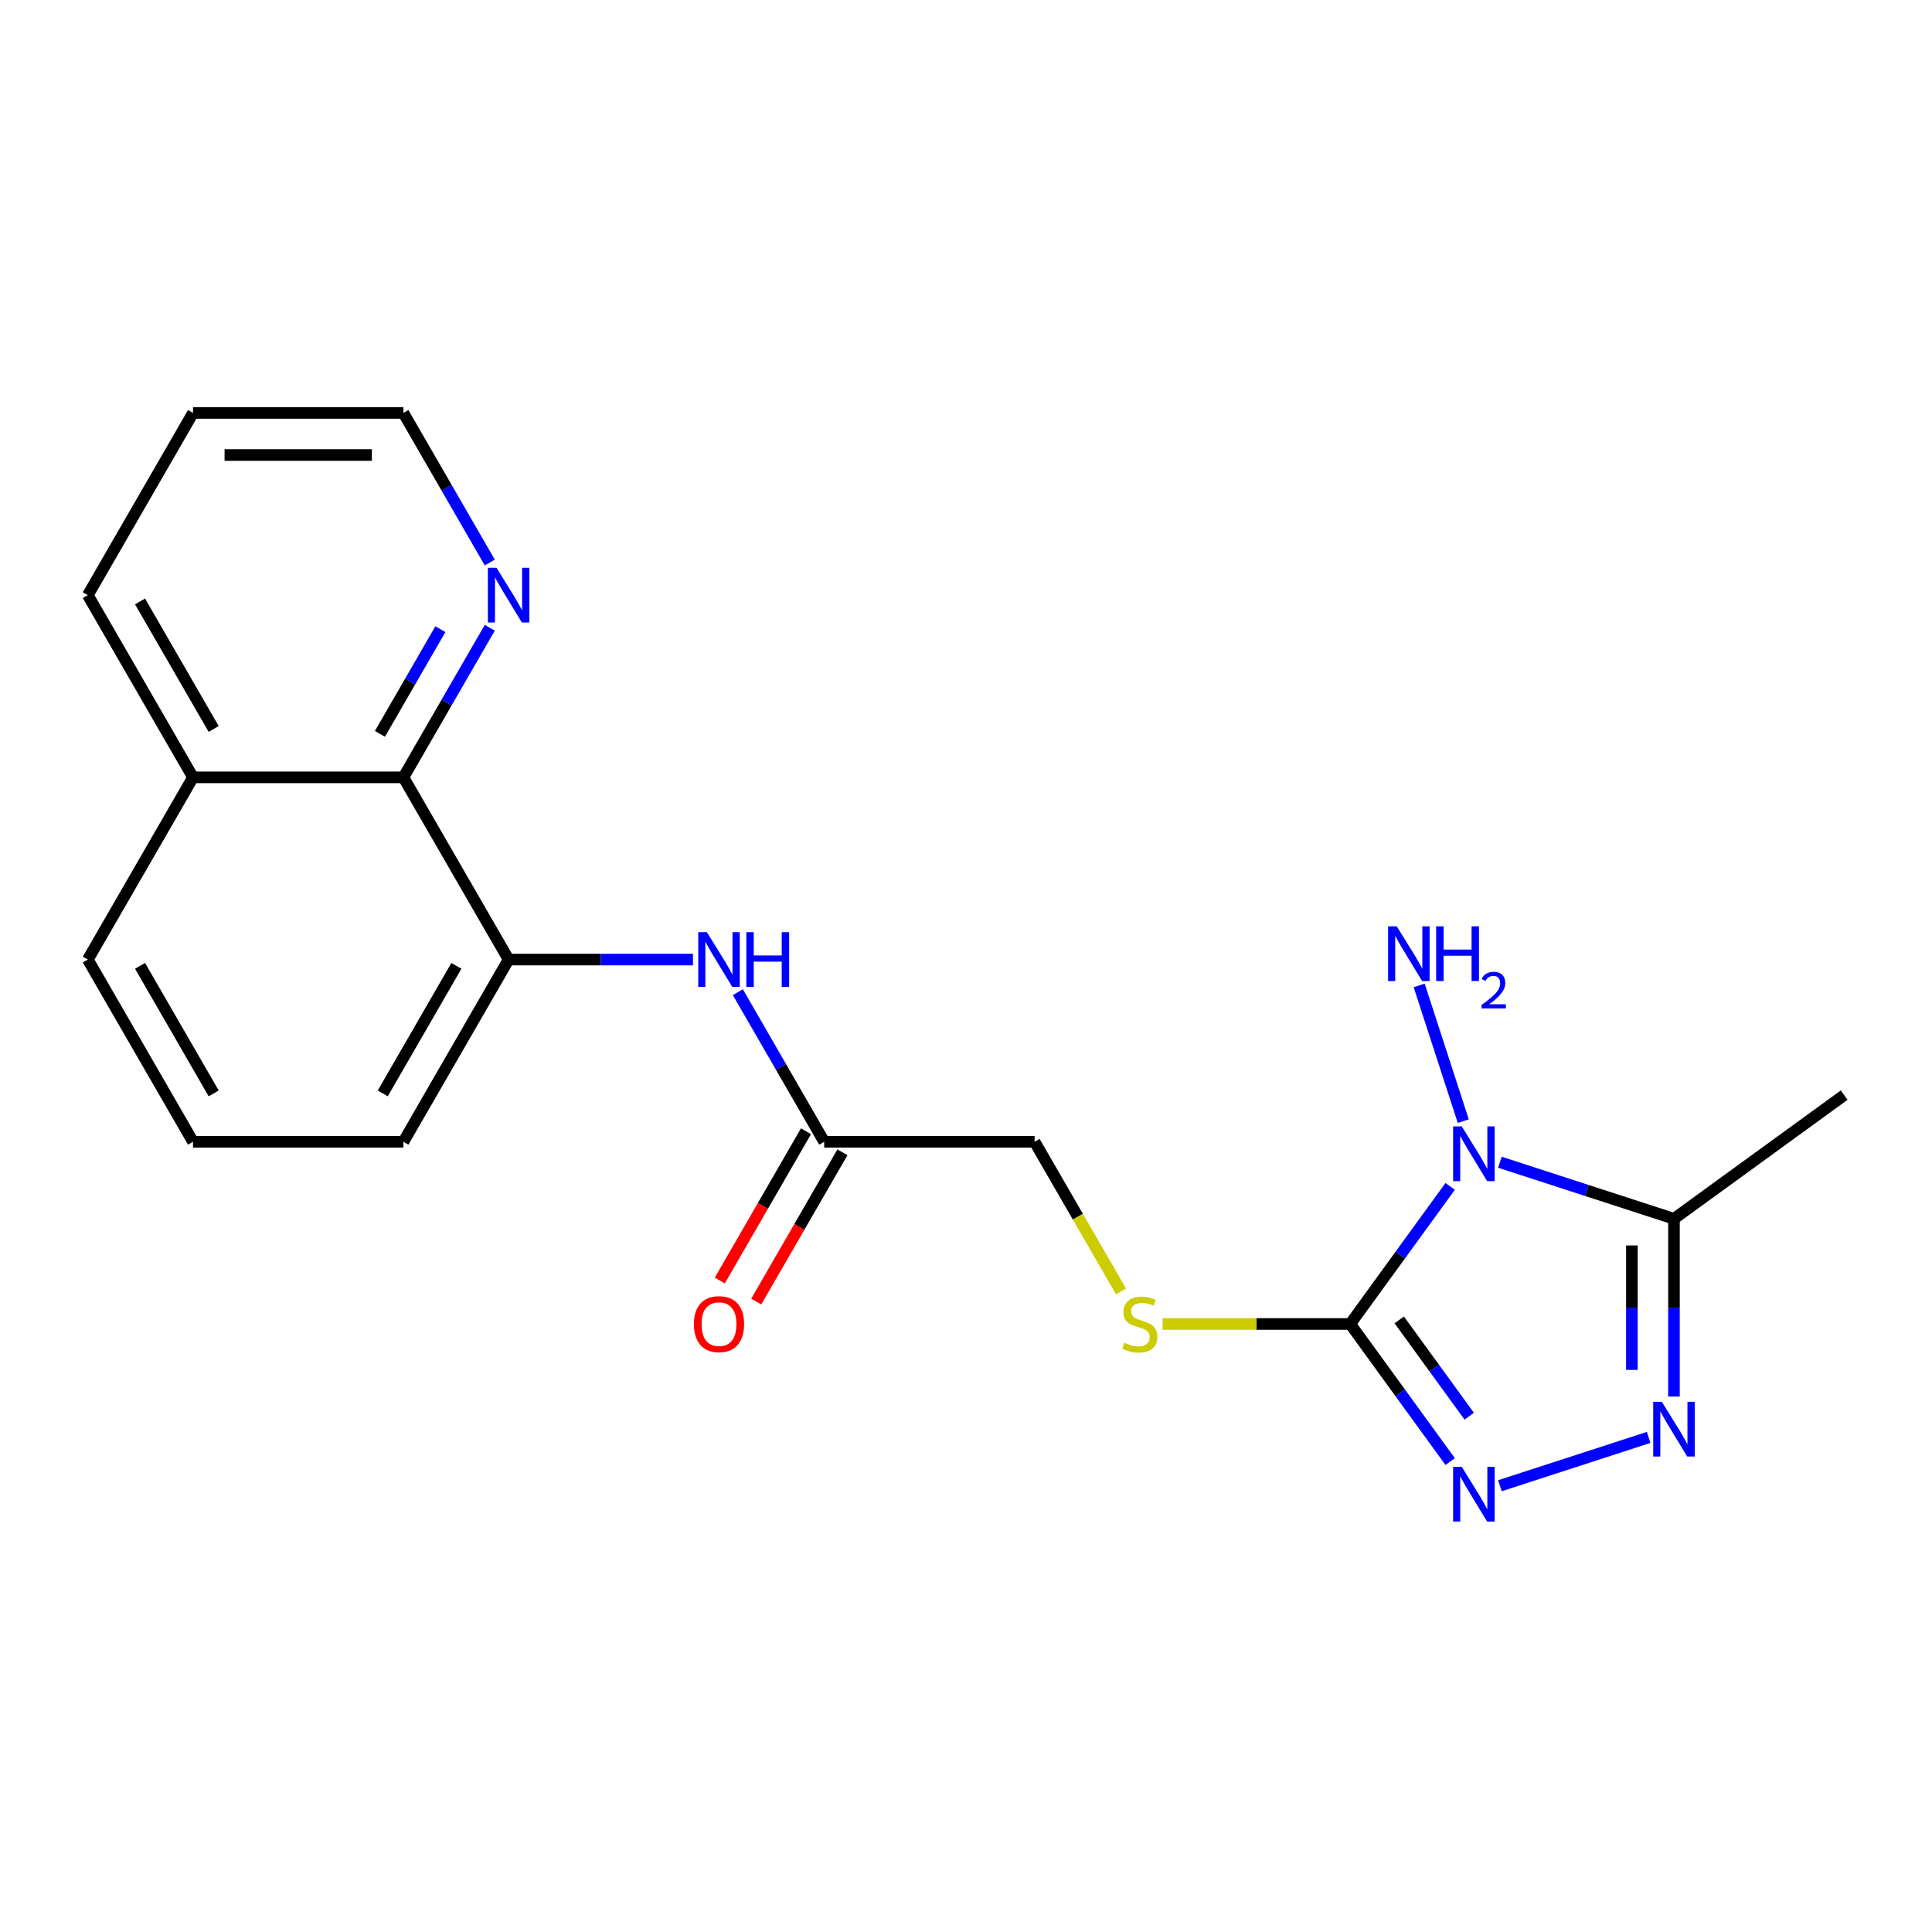 <?xml version='1.0' encoding='iso-8859-1'?>
<svg version='1.1' baseProfile='full'
              xmlns='http://www.w3.org/2000/svg'
                      xmlns:rdkit='http://www.rdkit.org/xml'
                      xmlns:xlink='http://www.w3.org/1999/xlink'
                  xml:space='preserve'
width='1000px' height='1000px' viewBox='0 0 1000 1000'>
<!-- END OF HEADER -->
<rect style='opacity:1.0;fill:#FFFFFF;stroke:none' width='1000' height='1000' x='0' y='0'> </rect>
<path class='bond-0' d='M 750.606,614.07 L 724.733,649.68' style='fill:none;fill-rule:evenodd;stroke:#0000FF;stroke-width:6px;stroke-linecap:butt;stroke-linejoin:miter;stroke-opacity:1' />
<path class='bond-0' d='M 724.733,649.68 L 698.861,685.29' style='fill:none;fill-rule:evenodd;stroke:#000000;stroke-width:6px;stroke-linecap:butt;stroke-linejoin:miter;stroke-opacity:1' />
<path class='bond-3' d='M 776.334,601.561 L 821.388,616.2' style='fill:none;fill-rule:evenodd;stroke:#0000FF;stroke-width:6px;stroke-linecap:butt;stroke-linejoin:miter;stroke-opacity:1' />
<path class='bond-3' d='M 821.388,616.2 L 866.443,630.839' style='fill:none;fill-rule:evenodd;stroke:#000000;stroke-width:6px;stroke-linecap:butt;stroke-linejoin:miter;stroke-opacity:1' />
<path class='bond-10' d='M 757.386,580.305 L 734.561,510.055' style='fill:none;fill-rule:evenodd;stroke:#0000FF;stroke-width:6px;stroke-linecap:butt;stroke-linejoin:miter;stroke-opacity:1' />
<path class='bond-1' d='M 698.861,685.29 L 724.733,720.9' style='fill:none;fill-rule:evenodd;stroke:#000000;stroke-width:6px;stroke-linecap:butt;stroke-linejoin:miter;stroke-opacity:1' />
<path class='bond-1' d='M 724.733,720.9 L 750.606,756.51' style='fill:none;fill-rule:evenodd;stroke:#0000FF;stroke-width:6px;stroke-linecap:butt;stroke-linejoin:miter;stroke-opacity:1' />
<path class='bond-1' d='M 724.243,683.171 L 742.354,708.098' style='fill:none;fill-rule:evenodd;stroke:#000000;stroke-width:6px;stroke-linecap:butt;stroke-linejoin:miter;stroke-opacity:1' />
<path class='bond-1' d='M 742.354,708.098 L 760.465,733.025' style='fill:none;fill-rule:evenodd;stroke:#0000FF;stroke-width:6px;stroke-linecap:butt;stroke-linejoin:miter;stroke-opacity:1' />
<path class='bond-6' d='M 698.861,685.29 L 650.312,685.29' style='fill:none;fill-rule:evenodd;stroke:#000000;stroke-width:6px;stroke-linecap:butt;stroke-linejoin:miter;stroke-opacity:1' />
<path class='bond-6' d='M 650.312,685.29 L 601.763,685.29' style='fill:none;fill-rule:evenodd;stroke:#CCCC00;stroke-width:6px;stroke-linecap:butt;stroke-linejoin:miter;stroke-opacity:1' />
<path class='bond-21' d='M 776.334,769.019 L 853.334,744' style='fill:none;fill-rule:evenodd;stroke:#0000FF;stroke-width:6px;stroke-linecap:butt;stroke-linejoin:miter;stroke-opacity:1' />
<path class='bond-2' d='M 866.443,722.858 L 866.443,676.849' style='fill:none;fill-rule:evenodd;stroke:#0000FF;stroke-width:6px;stroke-linecap:butt;stroke-linejoin:miter;stroke-opacity:1' />
<path class='bond-2' d='M 866.443,676.849 L 866.443,630.839' style='fill:none;fill-rule:evenodd;stroke:#000000;stroke-width:6px;stroke-linecap:butt;stroke-linejoin:miter;stroke-opacity:1' />
<path class='bond-2' d='M 844.662,709.055 L 844.662,676.849' style='fill:none;fill-rule:evenodd;stroke:#0000FF;stroke-width:6px;stroke-linecap:butt;stroke-linejoin:miter;stroke-opacity:1' />
<path class='bond-2' d='M 844.662,676.849 L 844.662,644.642' style='fill:none;fill-rule:evenodd;stroke:#000000;stroke-width:6px;stroke-linecap:butt;stroke-linejoin:miter;stroke-opacity:1' />
<path class='bond-14' d='M 866.443,630.839 L 954.545,566.829' style='fill:none;fill-rule:evenodd;stroke:#000000;stroke-width:6px;stroke-linecap:butt;stroke-linejoin:miter;stroke-opacity:1' />
<path class='bond-4' d='M 263.257,496.668 L 310.976,496.668' style='fill:none;fill-rule:evenodd;stroke:#000000;stroke-width:6px;stroke-linecap:butt;stroke-linejoin:miter;stroke-opacity:1' />
<path class='bond-4' d='M 310.976,496.668 L 358.695,496.668' style='fill:none;fill-rule:evenodd;stroke:#0000FF;stroke-width:6px;stroke-linecap:butt;stroke-linejoin:miter;stroke-opacity:1' />
<path class='bond-7' d='M 263.257,496.668 L 208.806,402.357' style='fill:none;fill-rule:evenodd;stroke:#000000;stroke-width:6px;stroke-linecap:butt;stroke-linejoin:miter;stroke-opacity:1' />
<path class='bond-15' d='M 263.257,496.668 L 208.806,590.979' style='fill:none;fill-rule:evenodd;stroke:#000000;stroke-width:6px;stroke-linecap:butt;stroke-linejoin:miter;stroke-opacity:1' />
<path class='bond-15' d='M 236.227,499.924 L 198.112,565.942' style='fill:none;fill-rule:evenodd;stroke:#000000;stroke-width:6px;stroke-linecap:butt;stroke-linejoin:miter;stroke-opacity:1' />
<path class='bond-5' d='M 381.905,513.55 L 404.257,552.265' style='fill:none;fill-rule:evenodd;stroke:#0000FF;stroke-width:6px;stroke-linecap:butt;stroke-linejoin:miter;stroke-opacity:1' />
<path class='bond-5' d='M 404.257,552.265 L 426.608,590.979' style='fill:none;fill-rule:evenodd;stroke:#000000;stroke-width:6px;stroke-linecap:butt;stroke-linejoin:miter;stroke-opacity:1' />
<path class='bond-12' d='M 580.236,668.447 L 557.873,629.713' style='fill:none;fill-rule:evenodd;stroke:#CCCC00;stroke-width:6px;stroke-linecap:butt;stroke-linejoin:miter;stroke-opacity:1' />
<path class='bond-12' d='M 557.873,629.713 L 535.509,590.979' style='fill:none;fill-rule:evenodd;stroke:#000000;stroke-width:6px;stroke-linecap:butt;stroke-linejoin:miter;stroke-opacity:1' />
<path class='bond-9' d='M 208.806,402.357 L 231.158,363.642' style='fill:none;fill-rule:evenodd;stroke:#000000;stroke-width:6px;stroke-linecap:butt;stroke-linejoin:miter;stroke-opacity:1' />
<path class='bond-9' d='M 231.158,363.642 L 253.51,324.928' style='fill:none;fill-rule:evenodd;stroke:#0000FF;stroke-width:6px;stroke-linecap:butt;stroke-linejoin:miter;stroke-opacity:1' />
<path class='bond-9' d='M 196.649,379.852 L 212.296,352.752' style='fill:none;fill-rule:evenodd;stroke:#000000;stroke-width:6px;stroke-linecap:butt;stroke-linejoin:miter;stroke-opacity:1' />
<path class='bond-9' d='M 212.296,352.752 L 227.942,325.652' style='fill:none;fill-rule:evenodd;stroke:#0000FF;stroke-width:6px;stroke-linecap:butt;stroke-linejoin:miter;stroke-opacity:1' />
<path class='bond-13' d='M 208.806,402.357 L 99.905,402.357' style='fill:none;fill-rule:evenodd;stroke:#000000;stroke-width:6px;stroke-linecap:butt;stroke-linejoin:miter;stroke-opacity:1' />
<path class='bond-8' d='M 426.608,590.979 L 535.509,590.979' style='fill:none;fill-rule:evenodd;stroke:#000000;stroke-width:6px;stroke-linecap:butt;stroke-linejoin:miter;stroke-opacity:1' />
<path class='bond-11' d='M 417.177,585.534 L 394.872,624.168' style='fill:none;fill-rule:evenodd;stroke:#000000;stroke-width:6px;stroke-linecap:butt;stroke-linejoin:miter;stroke-opacity:1' />
<path class='bond-11' d='M 394.872,624.168 L 372.566,662.802' style='fill:none;fill-rule:evenodd;stroke:#FF0000;stroke-width:6px;stroke-linecap:butt;stroke-linejoin:miter;stroke-opacity:1' />
<path class='bond-11' d='M 436.039,596.424 L 413.734,635.058' style='fill:none;fill-rule:evenodd;stroke:#000000;stroke-width:6px;stroke-linecap:butt;stroke-linejoin:miter;stroke-opacity:1' />
<path class='bond-11' d='M 413.734,635.058 L 391.428,673.693' style='fill:none;fill-rule:evenodd;stroke:#FF0000;stroke-width:6px;stroke-linecap:butt;stroke-linejoin:miter;stroke-opacity:1' />
<path class='bond-17' d='M 253.51,291.163 L 231.158,252.449' style='fill:none;fill-rule:evenodd;stroke:#0000FF;stroke-width:6px;stroke-linecap:butt;stroke-linejoin:miter;stroke-opacity:1' />
<path class='bond-17' d='M 231.158,252.449 L 208.806,213.734' style='fill:none;fill-rule:evenodd;stroke:#000000;stroke-width:6px;stroke-linecap:butt;stroke-linejoin:miter;stroke-opacity:1' />
<path class='bond-19' d='M 99.905,402.357 L 45.455,308.046' style='fill:none;fill-rule:evenodd;stroke:#000000;stroke-width:6px;stroke-linecap:butt;stroke-linejoin:miter;stroke-opacity:1' />
<path class='bond-19' d='M 110.6,377.32 L 72.484,311.302' style='fill:none;fill-rule:evenodd;stroke:#000000;stroke-width:6px;stroke-linecap:butt;stroke-linejoin:miter;stroke-opacity:1' />
<path class='bond-22' d='M 99.905,402.357 L 45.455,496.668' style='fill:none;fill-rule:evenodd;stroke:#000000;stroke-width:6px;stroke-linecap:butt;stroke-linejoin:miter;stroke-opacity:1' />
<path class='bond-16' d='M 208.806,590.979 L 99.905,590.979' style='fill:none;fill-rule:evenodd;stroke:#000000;stroke-width:6px;stroke-linecap:butt;stroke-linejoin:miter;stroke-opacity:1' />
<path class='bond-18' d='M 99.905,590.979 L 45.455,496.668' style='fill:none;fill-rule:evenodd;stroke:#000000;stroke-width:6px;stroke-linecap:butt;stroke-linejoin:miter;stroke-opacity:1' />
<path class='bond-18' d='M 110.6,565.942 L 72.484,499.924' style='fill:none;fill-rule:evenodd;stroke:#000000;stroke-width:6px;stroke-linecap:butt;stroke-linejoin:miter;stroke-opacity:1' />
<path class='bond-23' d='M 208.806,213.734 L 99.905,213.734' style='fill:none;fill-rule:evenodd;stroke:#000000;stroke-width:6px;stroke-linecap:butt;stroke-linejoin:miter;stroke-opacity:1' />
<path class='bond-23' d='M 192.471,235.515 L 116.24,235.515' style='fill:none;fill-rule:evenodd;stroke:#000000;stroke-width:6px;stroke-linecap:butt;stroke-linejoin:miter;stroke-opacity:1' />
<path class='bond-20' d='M 45.455,308.046 L 99.905,213.734' style='fill:none;fill-rule:evenodd;stroke:#000000;stroke-width:6px;stroke-linecap:butt;stroke-linejoin:miter;stroke-opacity:1' />
<path  class='atom-0' d='M 756.612 583.027
L 765.892 598.027
Q 766.812 599.507, 768.292 602.187
Q 769.772 604.867, 769.852 605.027
L 769.852 583.027
L 773.612 583.027
L 773.612 611.347
L 769.732 611.347
L 759.772 594.947
Q 758.612 593.027, 757.372 590.827
Q 756.172 588.627, 755.812 587.947
L 755.812 611.347
L 752.132 611.347
L 752.132 583.027
L 756.612 583.027
' fill='#0000FF'/>
<path  class='atom-2' d='M 756.612 759.233
L 765.892 774.233
Q 766.812 775.713, 768.292 778.393
Q 769.772 781.073, 769.852 781.233
L 769.852 759.233
L 773.612 759.233
L 773.612 787.553
L 769.732 787.553
L 759.772 771.153
Q 758.612 769.233, 757.372 767.033
Q 756.172 764.833, 755.812 764.153
L 755.812 787.553
L 752.132 787.553
L 752.132 759.233
L 756.612 759.233
' fill='#0000FF'/>
<path  class='atom-3' d='M 860.183 725.581
L 869.463 740.581
Q 870.383 742.061, 871.863 744.741
Q 873.343 747.421, 873.423 747.581
L 873.423 725.581
L 877.183 725.581
L 877.183 753.901
L 873.303 753.901
L 863.343 737.501
Q 862.183 735.581, 860.943 733.381
Q 859.743 731.181, 859.383 730.501
L 859.383 753.901
L 855.703 753.901
L 855.703 725.581
L 860.183 725.581
' fill='#0000FF'/>
<path  class='atom-6' d='M 365.898 482.508
L 375.178 497.508
Q 376.098 498.988, 377.578 501.668
Q 379.058 504.348, 379.138 504.508
L 379.138 482.508
L 382.898 482.508
L 382.898 510.828
L 379.018 510.828
L 369.058 494.428
Q 367.898 492.508, 366.658 490.308
Q 365.458 488.108, 365.098 487.428
L 365.098 510.828
L 361.418 510.828
L 361.418 482.508
L 365.898 482.508
' fill='#0000FF'/>
<path  class='atom-6' d='M 386.298 482.508
L 390.138 482.508
L 390.138 494.548
L 404.618 494.548
L 404.618 482.508
L 408.458 482.508
L 408.458 510.828
L 404.618 510.828
L 404.618 497.748
L 390.138 497.748
L 390.138 510.828
L 386.298 510.828
L 386.298 482.508
' fill='#0000FF'/>
<path  class='atom-7' d='M 581.96 695.01
Q 582.28 695.13, 583.6 695.69
Q 584.92 696.25, 586.36 696.61
Q 587.84 696.93, 589.28 696.93
Q 591.96 696.93, 593.52 695.65
Q 595.08 694.33, 595.08 692.05
Q 595.08 690.49, 594.28 689.53
Q 593.52 688.57, 592.32 688.05
Q 591.12 687.53, 589.12 686.93
Q 586.6 686.17, 585.08 685.45
Q 583.6 684.73, 582.52 683.21
Q 581.48 681.69, 581.48 679.13
Q 581.48 675.57, 583.88 673.37
Q 586.32 671.17, 591.12 671.17
Q 594.4 671.17, 598.12 672.73
L 597.2 675.81
Q 593.8 674.41, 591.24 674.41
Q 588.48 674.41, 586.96 675.57
Q 585.44 676.69, 585.48 678.65
Q 585.48 680.17, 586.24 681.09
Q 587.04 682.01, 588.16 682.53
Q 589.32 683.05, 591.24 683.65
Q 593.8 684.45, 595.32 685.25
Q 596.84 686.05, 597.92 687.69
Q 599.04 689.29, 599.04 692.05
Q 599.04 695.97, 596.4 698.09
Q 593.8 700.17, 589.44 700.17
Q 586.92 700.17, 585 699.61
Q 583.12 699.09, 580.88 698.17
L 581.96 695.01
' fill='#CCCC00'/>
<path  class='atom-10' d='M 256.997 293.886
L 266.277 308.886
Q 267.197 310.366, 268.677 313.046
Q 270.157 315.726, 270.237 315.886
L 270.237 293.886
L 273.997 293.886
L 273.997 322.206
L 270.117 322.206
L 260.157 305.806
Q 258.997 303.886, 257.757 301.686
Q 256.557 299.486, 256.197 298.806
L 256.197 322.206
L 252.517 322.206
L 252.517 293.886
L 256.997 293.886
' fill='#0000FF'/>
<path  class='atom-11' d='M 722.959 479.456
L 732.239 494.456
Q 733.159 495.936, 734.639 498.616
Q 736.119 501.296, 736.199 501.456
L 736.199 479.456
L 739.959 479.456
L 739.959 507.776
L 736.079 507.776
L 726.119 491.376
Q 724.959 489.456, 723.719 487.256
Q 722.519 485.056, 722.159 484.376
L 722.159 507.776
L 718.479 507.776
L 718.479 479.456
L 722.959 479.456
' fill='#0000FF'/>
<path  class='atom-11' d='M 743.359 479.456
L 747.199 479.456
L 747.199 491.496
L 761.679 491.496
L 761.679 479.456
L 765.519 479.456
L 765.519 507.776
L 761.679 507.776
L 761.679 494.696
L 747.199 494.696
L 747.199 507.776
L 743.359 507.776
L 743.359 479.456
' fill='#0000FF'/>
<path  class='atom-11' d='M 766.892 506.782
Q 767.578 505.014, 769.215 504.037
Q 770.852 503.034, 773.122 503.034
Q 775.947 503.034, 777.531 504.565
Q 779.115 506.096, 779.115 508.815
Q 779.115 511.587, 777.056 514.174
Q 775.023 516.762, 770.799 519.824
L 779.432 519.824
L 779.432 521.936
L 766.839 521.936
L 766.839 520.167
Q 770.324 517.686, 772.383 515.838
Q 774.469 513.99, 775.472 512.326
Q 776.475 510.663, 776.475 508.947
Q 776.475 507.152, 775.578 506.149
Q 774.68 505.146, 773.122 505.146
Q 771.618 505.146, 770.614 505.753
Q 769.611 506.36, 768.898 507.706
L 766.892 506.782
' fill='#0000FF'/>
<path  class='atom-12' d='M 359.158 685.37
Q 359.158 678.57, 362.518 674.77
Q 365.878 670.97, 372.158 670.97
Q 378.438 670.97, 381.798 674.77
Q 385.158 678.57, 385.158 685.37
Q 385.158 692.25, 381.758 696.17
Q 378.358 700.05, 372.158 700.05
Q 365.918 700.05, 362.518 696.17
Q 359.158 692.29, 359.158 685.37
M 372.158 696.85
Q 376.478 696.85, 378.798 693.97
Q 381.158 691.05, 381.158 685.37
Q 381.158 679.81, 378.798 677.01
Q 376.478 674.17, 372.158 674.17
Q 367.838 674.17, 365.478 676.97
Q 363.158 679.77, 363.158 685.37
Q 363.158 691.09, 365.478 693.97
Q 367.838 696.85, 372.158 696.85
' fill='#FF0000'/>
</svg>
